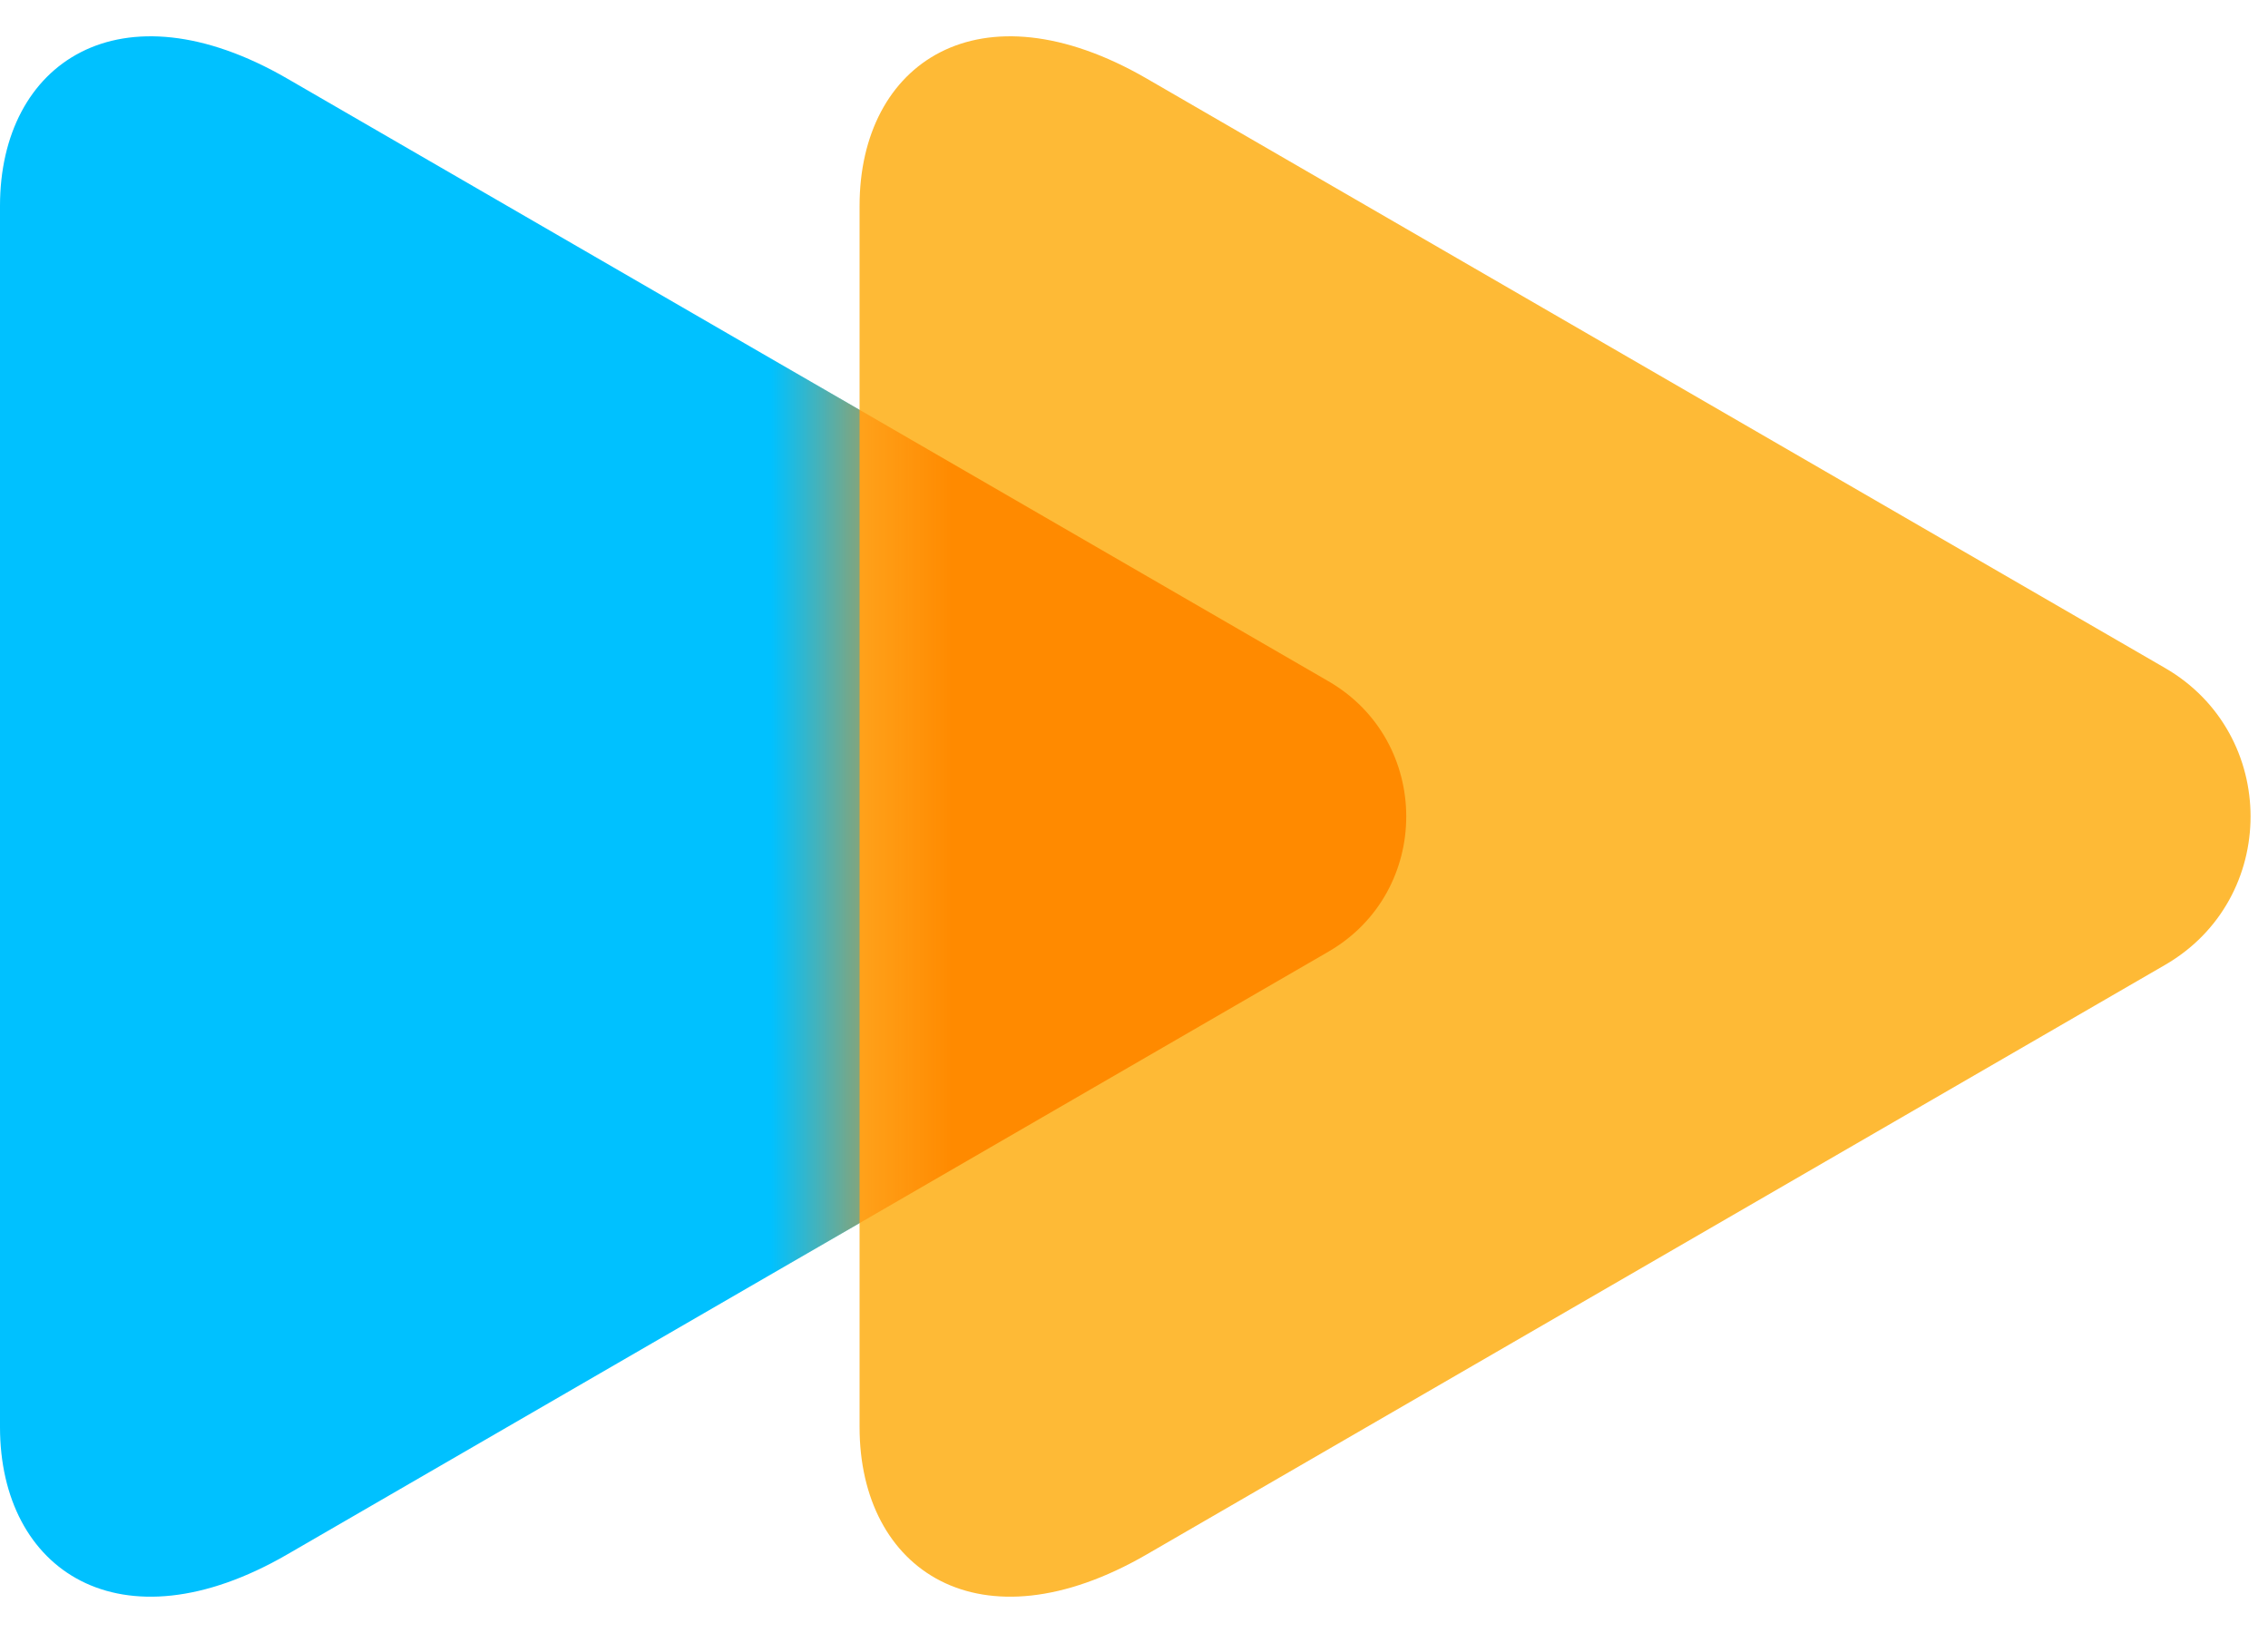 <?xml version="1.0" encoding="UTF-8"?> <svg xmlns="http://www.w3.org/2000/svg" width="25" height="18" viewBox="0 0 25 18" fill="none"><path d="M3.166 17.134C1.323 18.2 0 17.312 0 15.731C0 14.049 0 9 0 9C0 9 0 3.951 0 2.269C0 0.688 1.323 -0.2 3.166 0.866C6.035 2.526 14.643 7.509 14.643 7.509C15.787 8.171 15.787 9.828 14.643 10.49C14.643 10.491 6.035 15.473 3.166 17.134Z" fill="#00C1FF"></path><path d="M12.64 17.134C10.798 18.2 9.475 17.312 9.475 15.731C9.475 14.049 9.475 9 9.475 9C9.475 9 9.475 3.951 9.475 2.269C9.475 0.688 10.797 -0.2 12.64 0.866C15.447 2.49 23.865 7.363 23.865 7.363C25.122 8.091 25.122 9.909 23.865 10.636C23.864 10.636 15.447 15.51 12.64 17.134Z" fill="#FEBA36"></path><mask id="mask0_2077_578" style="mask-type:alpha" maskUnits="userSpaceOnUse" x="9" y="0" width="16" height="18"><path d="M12.64 17.134C10.798 18.2 9.475 17.312 9.475 15.731C9.475 14.049 9.475 9 9.475 9C9.475 9 9.475 3.951 9.475 2.269C9.475 0.688 10.797 -0.2 12.64 0.866C15.447 2.49 23.865 7.363 23.865 7.363C25.122 8.091 25.122 9.909 23.865 10.636C23.864 10.636 15.447 15.51 12.64 17.134Z" fill="#6FE4FF"></path></mask><g mask="url(#mask0_2077_578)"><path d="M3.166 17.134C1.323 18.2 0 17.312 0 15.731C0 14.049 0 9 0 9C0 9 0 3.951 0 2.269C0 0.688 1.323 -0.2 3.166 0.866C6.035 2.526 14.643 7.509 14.643 7.509C15.787 8.171 15.787 9.828 14.643 10.49C14.643 10.491 6.035 15.473 3.166 17.134Z" fill="#FF8A00"></path></g></svg> 